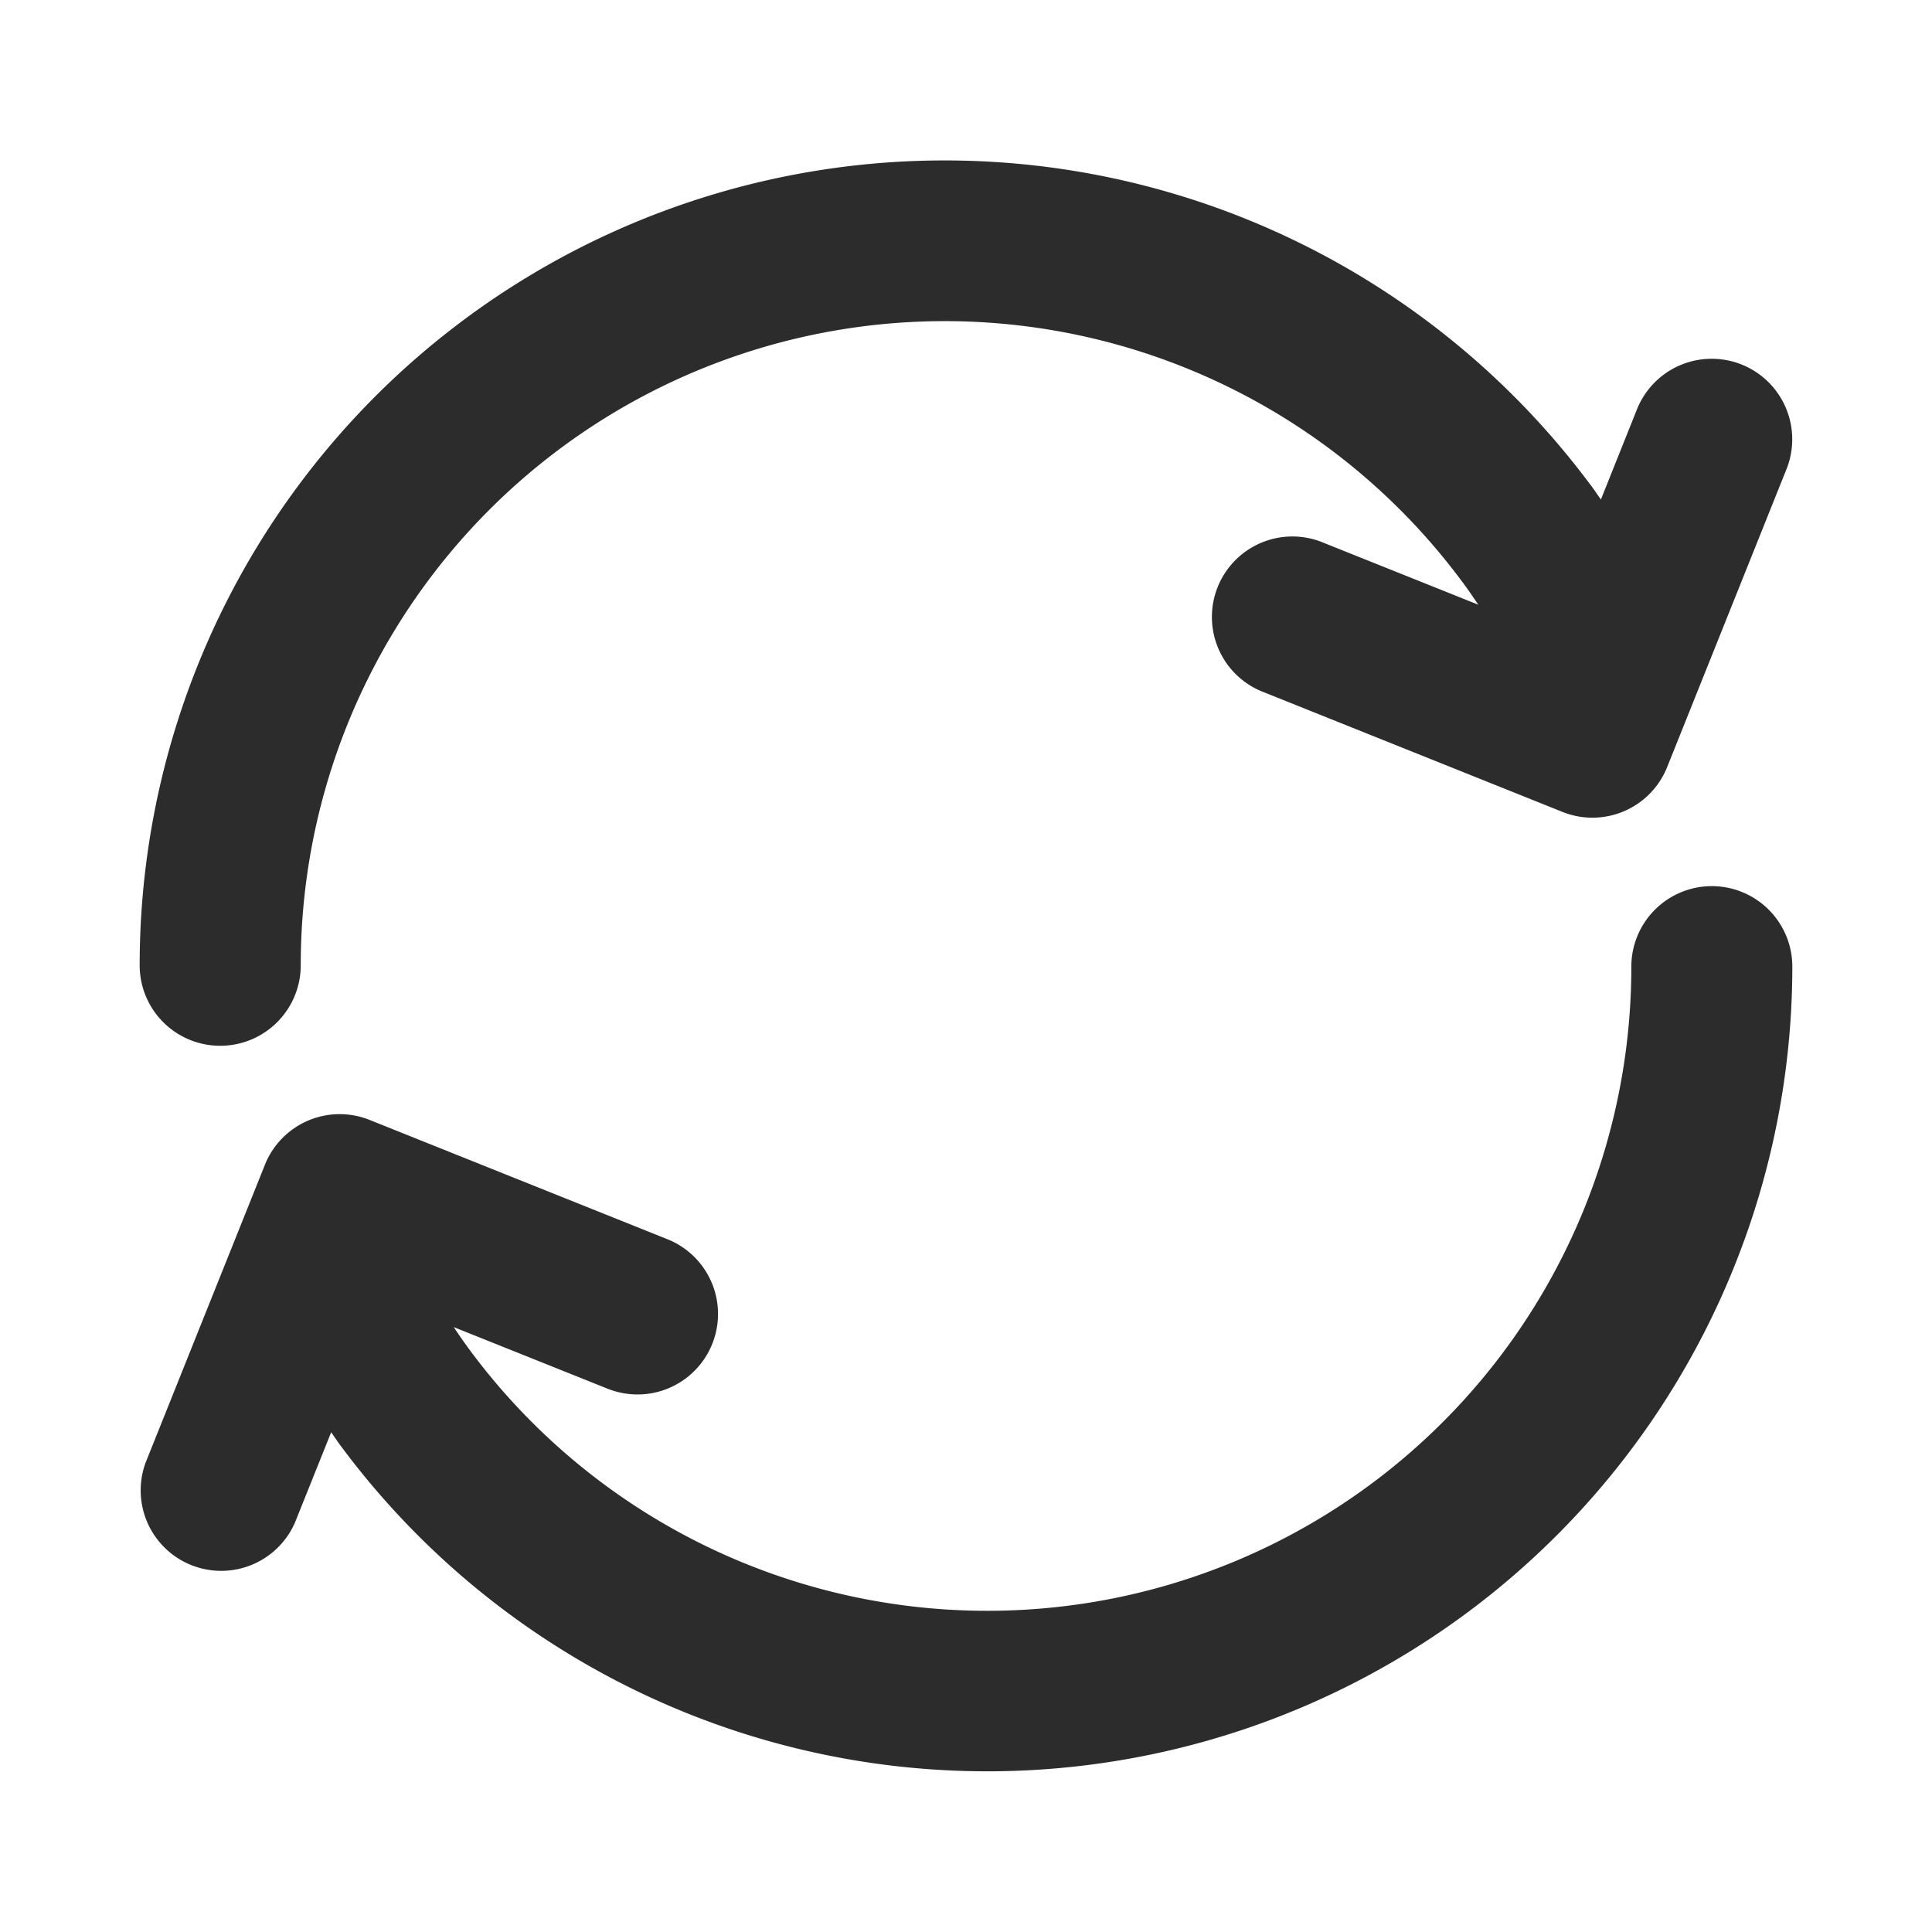 <?xml version="1.0" standalone="no"?><!DOCTYPE svg PUBLIC "-//W3C//DTD SVG 1.1//EN" "http://www.w3.org/Graphics/SVG/1.1/DTD/svg11.dtd"><svg class="icon" width="200px" height="200.00px" viewBox="0 0 1024 1024" version="1.1" xmlns="http://www.w3.org/2000/svg"><path fill="#2c2c2c" d="M116.736 554.283a42.667 42.667 0 0 0 42.667-42.667A341.333 341.333 0 0 1 774.144 307.2c3.285 4.267 6.357 8.832 9.387 13.312l-81.536-32.64a42.667 42.667 0 1 0-31.701 79.189l157.867 63.275a42.667 42.667 0 0 0 55.467-23.765l63.232-157.867a42.667 42.667 0 1 0-79.232-31.744l-19.115 47.787c-2.048-2.859-3.968-5.845-6.101-8.533a426.667 426.667 0 0 0-768.384 255.531 42.667 42.667 0 0 0 42.709 42.539zM907.307 469.675a42.667 42.667 0 0 0-42.667 42.667 341.333 341.333 0 0 1-614.784 204.373 274.133 274.133 0 0 1-9.344-13.312l81.536 32.64a42.667 42.667 0 0 0 31.701-79.232l-157.867-63.232a42.667 42.667 0 0 0-55.467 23.765l-63.232 157.867a42.667 42.667 0 0 0 79.189 31.701l19.157-47.787c2.005 2.859 3.968 5.803 6.059 8.533a426.667 426.667 0 0 0 768.384-255.531 42.667 42.667 0 0 0-42.667-42.453z" /></svg>